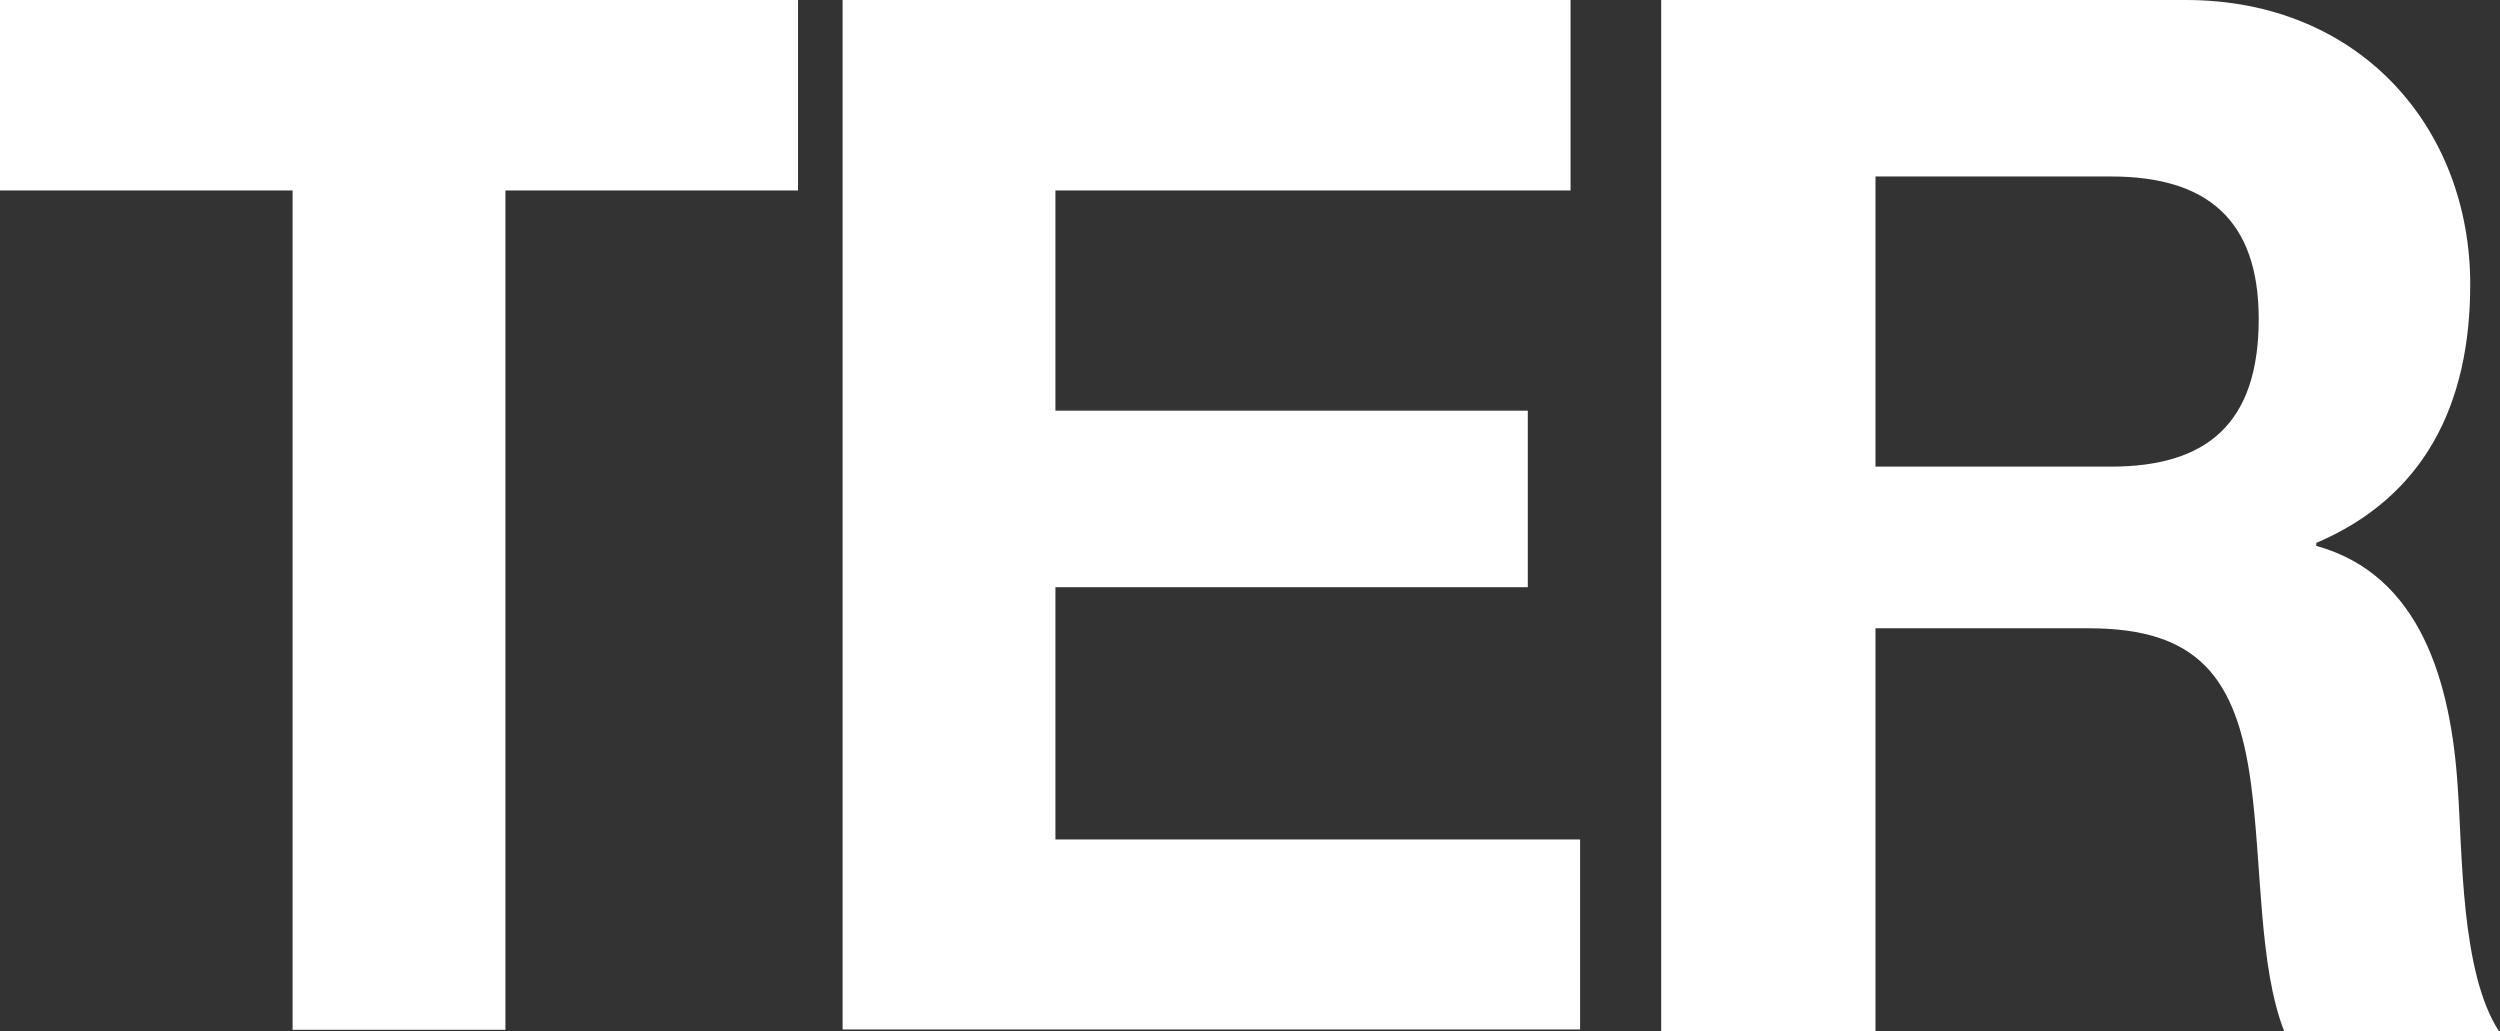 <svg version="1.2" xmlns="http://www.w3.org/2000/svg" viewBox="0 0 1520 627" width="1520" height="627">
	<rect x="0" y="0" width="1520" height="627" fill="#333333" stroke="none"/>
	<title>TER_BIG copy-svg</title>
	<style>
		.s0 { fill: #ffffff } 
	</style>
	<path id="Layer" fill-rule="evenodd" class="s0" d="m177.9 115.8h-177.9v-115.8h485.2v115.8h-177.9v510.3h-129.4zm334.4-115.8h442.6v115.8h-313.2v133.9h287.2v107.3h-287.2v153.4h319v115.5h-448.4zm497.7 0h319c106.1 0 172.9 78.1 172.9 172.9 0 73.2-28 129.2-93.6 157.2v1.8c63.5 17.5 81.9 83.1 86 146.6 2.9 39.7 1.8 112.9 25.1 148.5h-130.6c-15.5-39.4-13.5-100.3-20.2-150.5-8.7-65.3-32.9-94.5-98.5-94.5h-129.8v245h-130.3zm130.3 283.7h143.2c58 0 89.8-25.9 89.8-89.8 0-60.6-31.8-86.6-89.8-86.6h-143.2z"/>
</svg>